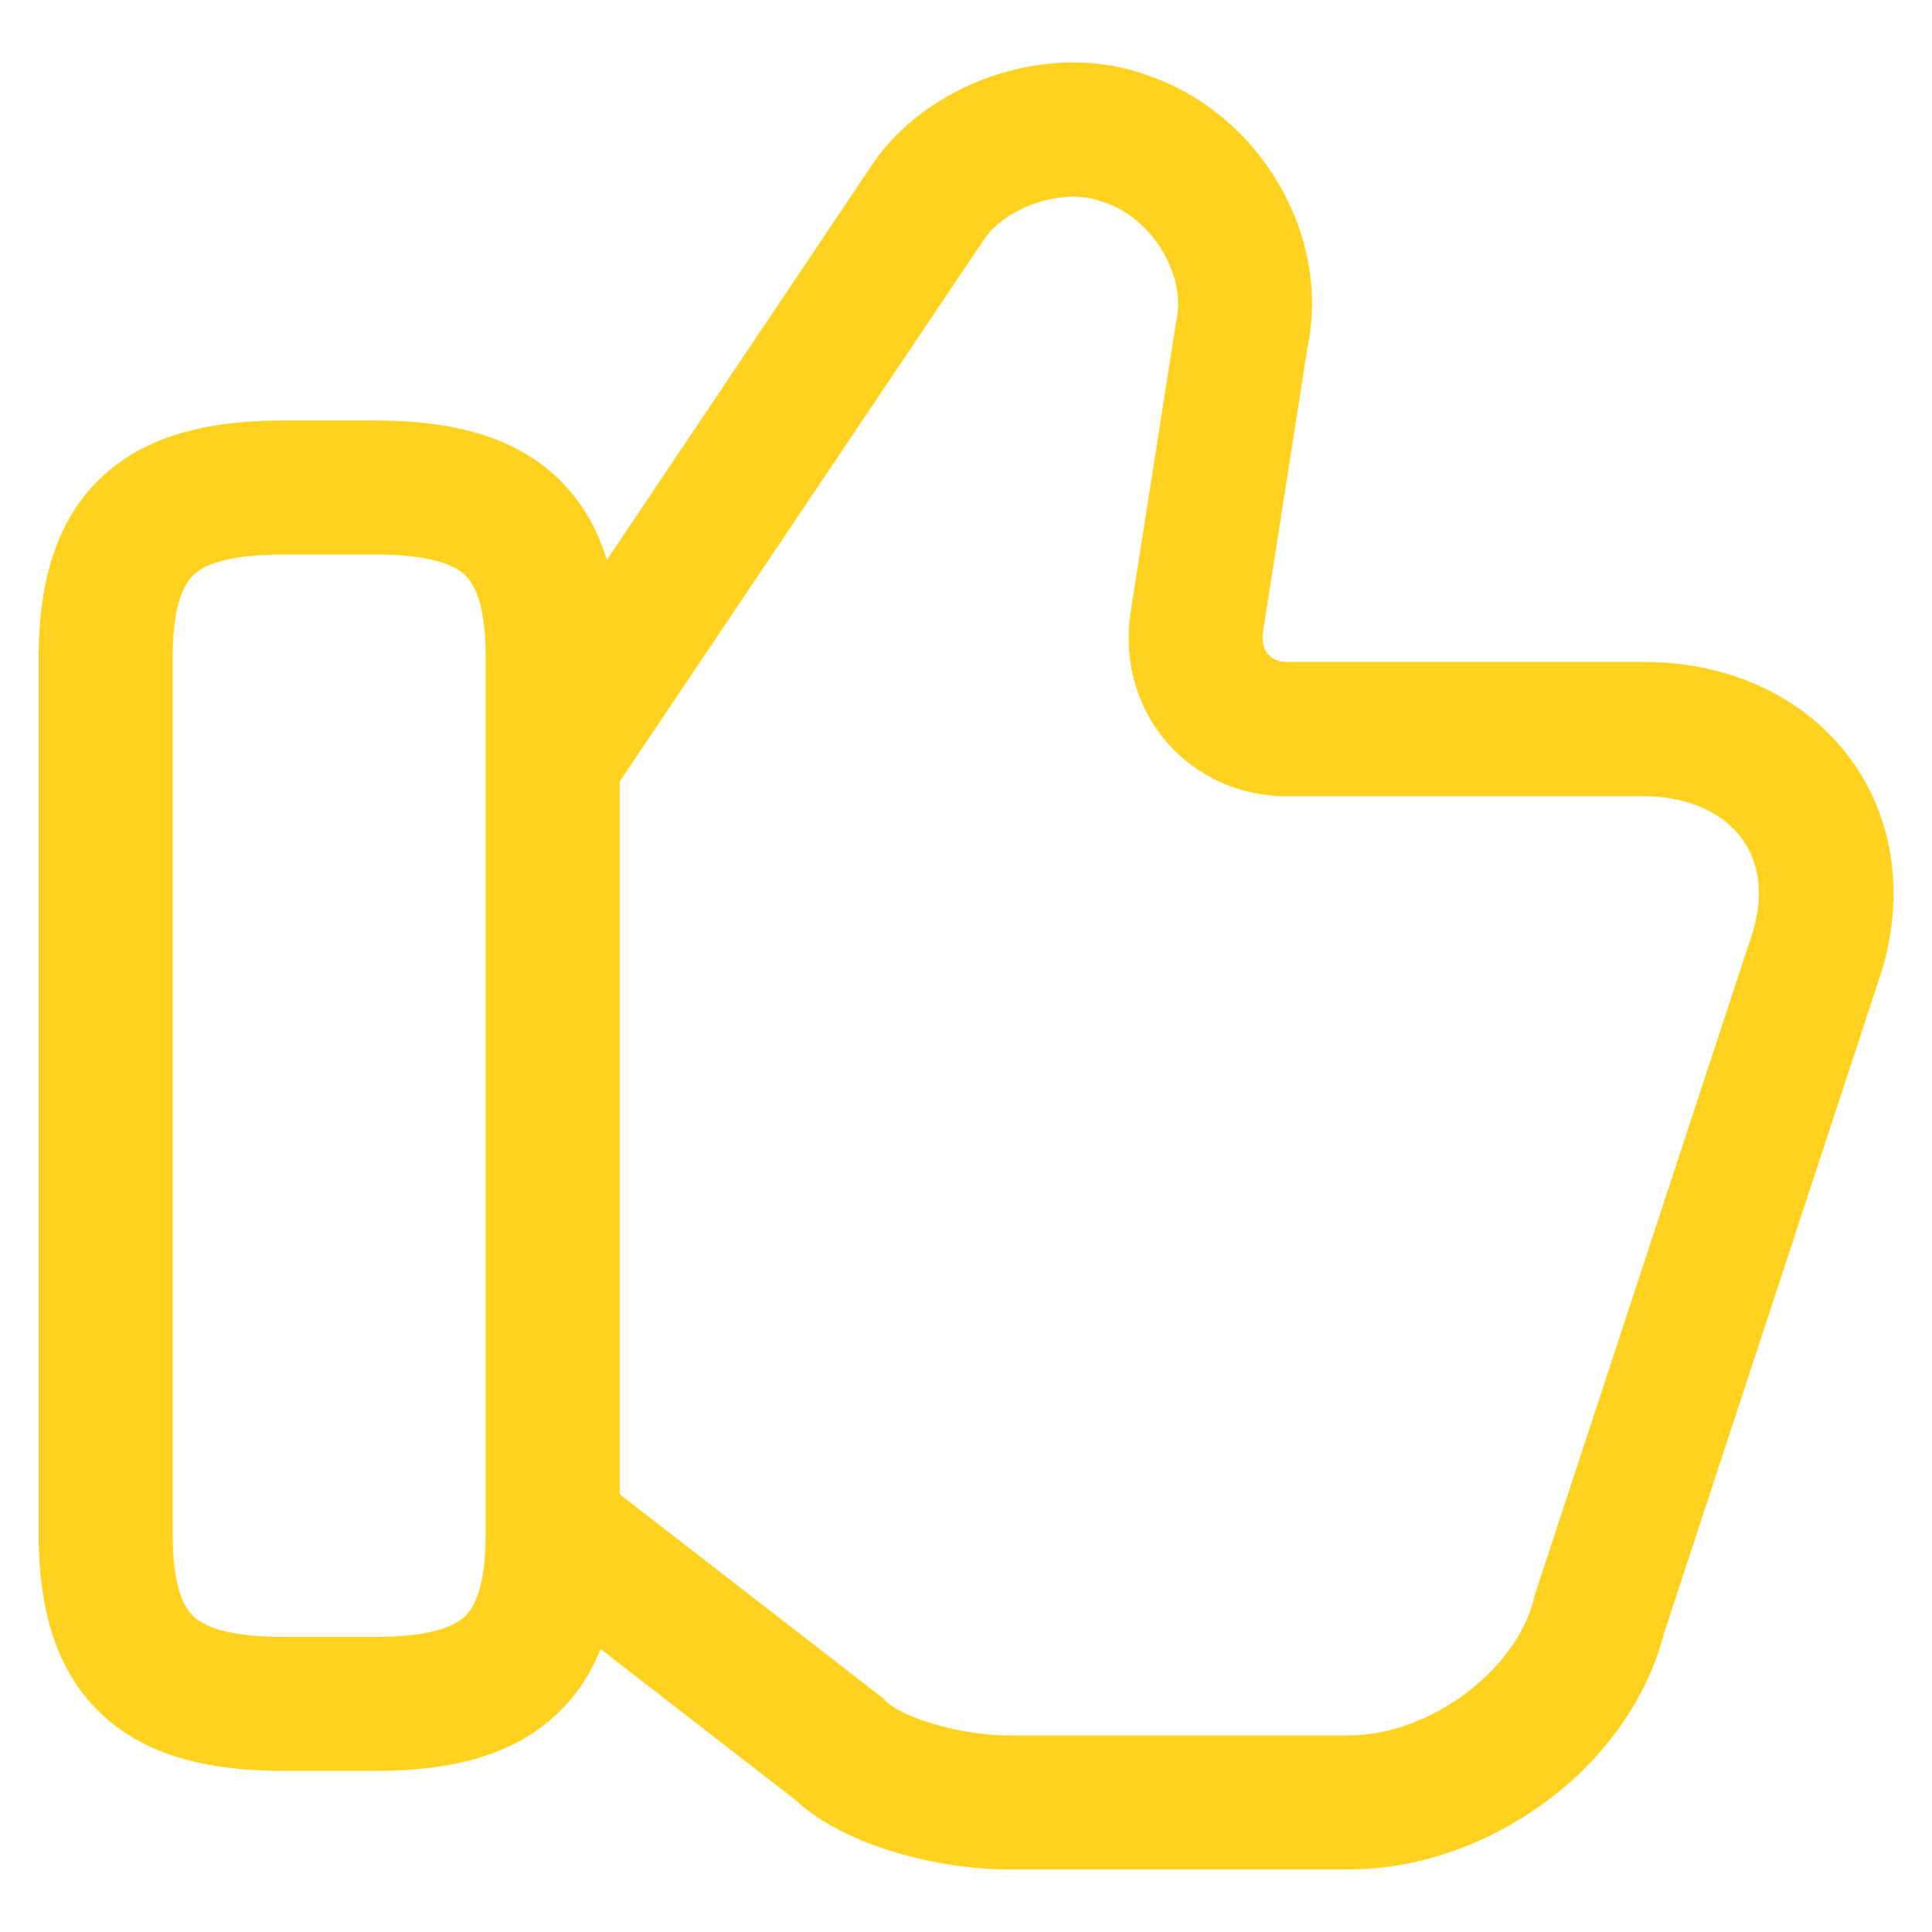 <?xml version="1.0" encoding="UTF-8"?> <svg xmlns="http://www.w3.org/2000/svg" xmlns:xlink="http://www.w3.org/1999/xlink" version="1.1" id="Слой_1" x="0px" y="0px" viewBox="0 0 800 800" style="enable-background:new 0 0 800 800;" xml:space="preserve"> <style type="text/css"> .st0{fill:#FFD21F;} </style> <path class="st0" d="M558.5,774.1H417.8c-28.1,0-67.3-9.1-88.6-28.9l-113.6-88l34-43.9l116.2,90l1.2,1.2 c6.5,6.5,30.1,14.1,50.7,14.1h140.7c33.3,0,69.2-26.5,76.8-56.7l0.2-1l0.3-1l89-270.7l0.1-0.3c5.6-15.7,4.5-30.3-3.2-41.2 c-8.1-11.4-23-18-41-18H532.6c-19.1,0-37.1-8.1-49.4-22.3c-12.6-14.6-18-33.7-15.1-53.8l0.1-0.4l18.7-119.4l0.2-0.9 c4.2-19.1-10-42.5-29.8-49.1l-1-0.3c-17-6.4-40.5,3.2-48.6,15.3l-151.9,226l-46.1-31L361.4,67.8C372,51.9,390,38.7,410.6,31.6 c21.9-7.5,44.8-7.7,64.6-0.4c46.5,15.8,76,66.1,66.2,112.7L523,261.5c-0.4,2.8-0.3,6.7,2.1,9.4c1.8,2,4.4,3.2,7.5,3.2h148.2 c36.3,0,67.8,15.2,86.5,41.6c18,25.6,21.7,58.9,10.2,91.5l-88.5,269.2c-7,27-24.6,51.9-49.6,70.2C615,764.3,586.3,774.1,558.5,774.1 z"></path> <path class="st0" d="M154.8,733.3h-37c-34.3,0-58.2-7.3-75.3-23.1c-17.9-16.5-26.5-41-26.5-75v-363c0-34,8.7-58.6,26.5-75 c17.1-15.8,41-23.1,75.3-23.1h37c34.3,0,58.2,7.3,75.3,23.1c17.9,16.5,26.5,41,26.5,75v363c0,34-8.7,58.6-26.5,75 C213.1,726,189.1,733.3,154.8,733.3z M117.8,229.6c-19,0-31.6,2.8-37.6,8.4c-5.7,5.3-8.7,16.8-8.7,34.2v363 c0,17.4,2.9,28.9,8.7,34.2c6,5.6,18.7,8.4,37.6,8.4h37c19,0,31.6-2.8,37.6-8.4c5.7-5.3,8.7-16.8,8.7-34.2v-363 c0-17.4-2.9-28.9-8.7-34.2c-6-5.6-18.7-8.4-37.6-8.4H117.8z"></path> </svg> 
